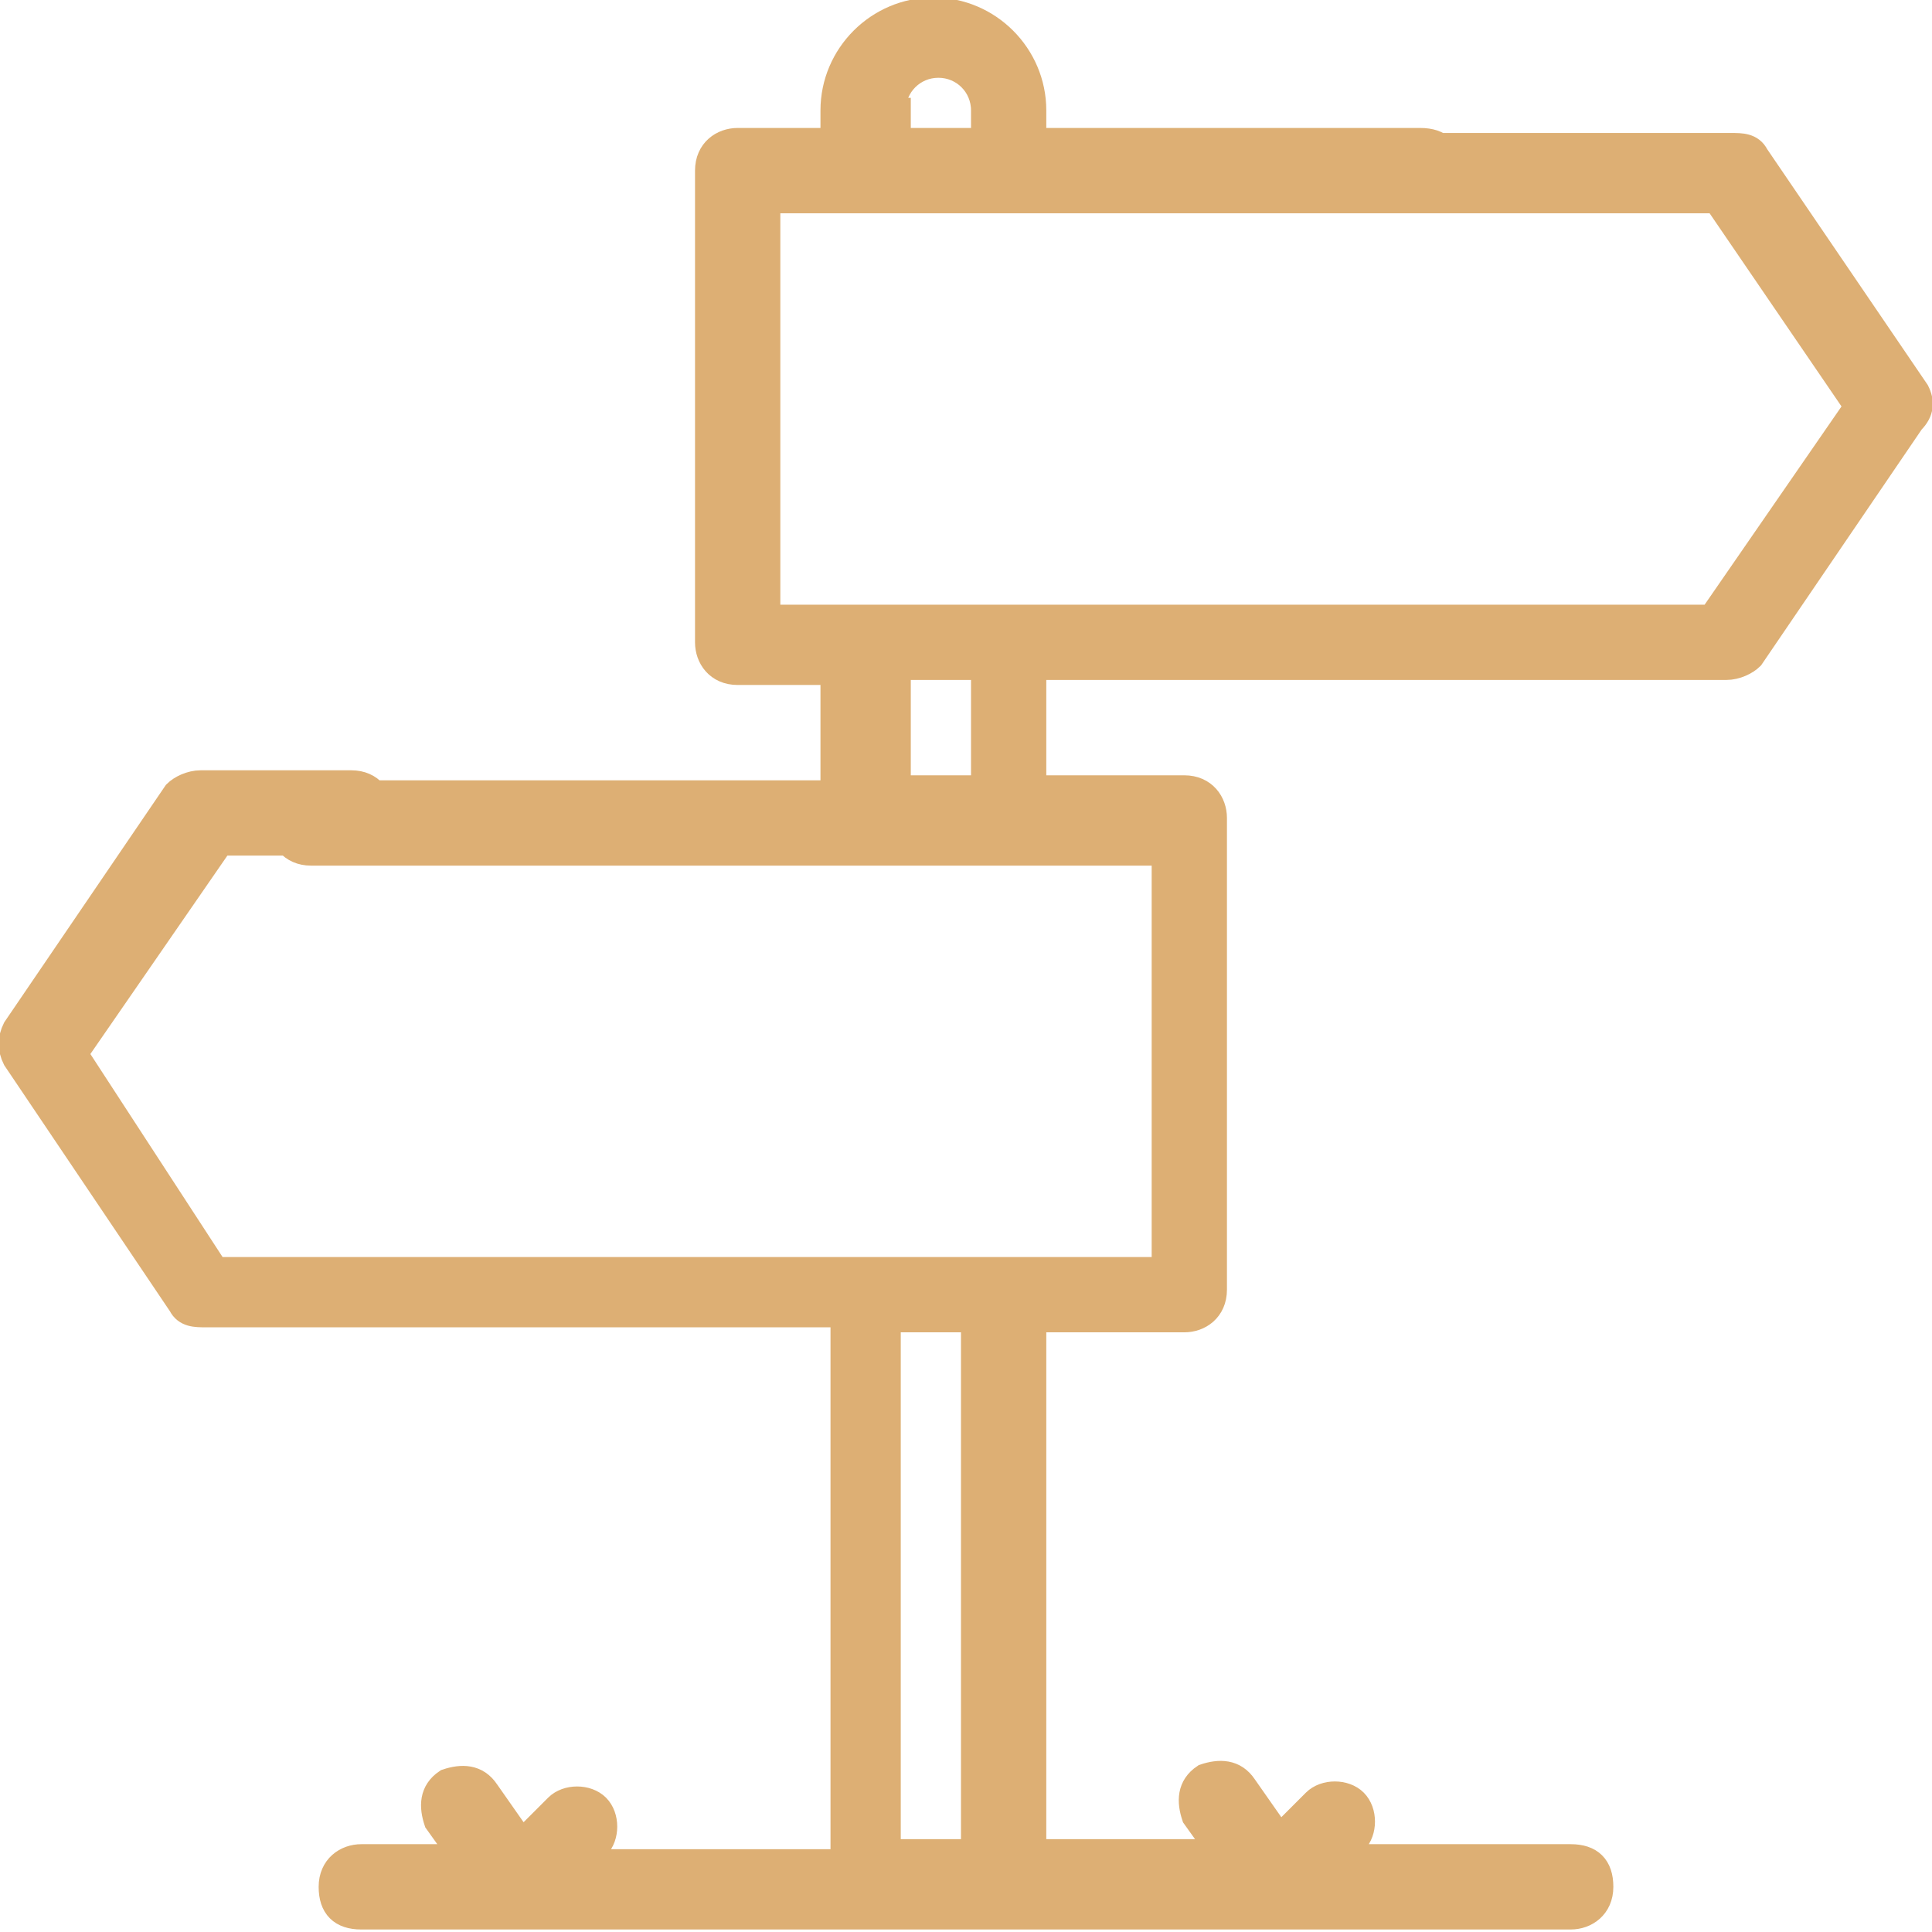 <?xml version="1.0" encoding="utf-8"?>
<!-- Generator: Adobe Illustrator 25.0.0, SVG Export Plug-In . SVG Version: 6.00 Build 0)  -->
<svg version="1.1" id="Capa_1" xmlns="http://www.w3.org/2000/svg" xmlns:xlink="http://www.w3.org/1999/xlink" x="0px" y="0px"
	 viewBox="0 0 38.5 38.5" style="enable-background:new 0 0 38.5 38.5;" xml:space="preserve">
<style type="text/css">
	.st0{fill:#DDAF74;stroke:#DDAF74;stroke-width:0.5;stroke-miterlimit:10;}
</style>
<g>
	<path class="st0" d="M38.2,7.8l-3.2-4.7c-0.1-0.2-0.3-0.2-0.5-0.2h-7.6c-0.3,0-0.6,0.2-0.6,0.6S26.5,4,26.9,4h7.3L37,8.1l-2.9,4.2
		H15.3V4h13c0.3,0,0.6-0.2,0.6-0.6s-0.2-0.6-0.6-0.6h-7.7V2.2c0-1.1-0.9-2-2-2c-1.1,0-2,0.9-2,2v0.6h-1.9c-0.3,0-0.6,0.2-0.6,0.6
		v9.4c0,0.3,0.2,0.6,0.6,0.6h1.9v2.4H6.2c-0.3,0-0.6,0.2-0.6,0.6c0,0.3,0.2,0.6,0.6,0.6h17v8.3H4.3L1.5,21l2.9-4.2h2.6
		c0.3,0,0.6-0.2,0.6-0.6c0-0.3-0.2-0.6-0.6-0.6H4c-0.2,0-0.4,0.1-0.5,0.2l-3.2,4.7c-0.1,0.2-0.1,0.4,0,0.6L3.6,26
		c0.1,0.2,0.3,0.2,0.5,0.2h12.7v10.9h-5.2l0.3-0.3c0.2-0.2,0.2-0.6,0-0.8c-0.2-0.2-0.6-0.2-0.8,0l-0.7,0.7l-0.7-1
		c-0.2-0.3-0.5-0.3-0.8-0.2c-0.3,0.2-0.3,0.5-0.2,0.8l0.5,0.7h-2c-0.3,0-0.6,0.2-0.6,0.6s0.2,0.6,0.6,0.6h24.1
		c0.3,0,0.6-0.2,0.6-0.6s-0.2-0.6-0.6-0.6h-4.6l0.3-0.3c0.2-0.2,0.2-0.6,0-0.8c-0.2-0.2-0.6-0.2-0.8,0l-0.7,0.7l-0.7-1
		c-0.2-0.3-0.5-0.3-0.8-0.2c-0.3,0.2-0.3,0.5-0.2,0.8l0.5,0.7h-3.7v-3.6c0-0.3-0.2-0.6-0.6-0.6s-0.6,0.2-0.6,0.6v3.6h-1.7V26.3h1.7
		v8c0,0.3,0.2,0.6,0.6,0.6s0.6-0.2,0.6-0.6v-8h3c0.3,0,0.6-0.2,0.6-0.6v-9.4c0-0.3-0.2-0.6-0.6-0.6h-3v-2.4h13.8
		c0.2,0,0.4-0.1,0.5-0.2l3.2-4.7C38.3,8.2,38.3,8,38.2,7.8L38.2,7.8z M17.8,2.2c0-0.5,0.4-0.9,0.9-0.9s0.9,0.4,0.9,0.9v0.6h-1.7V2.2
		z M19.6,15.7h-1.7v-2.4h1.7V15.7z"/>
</g>
</svg>
